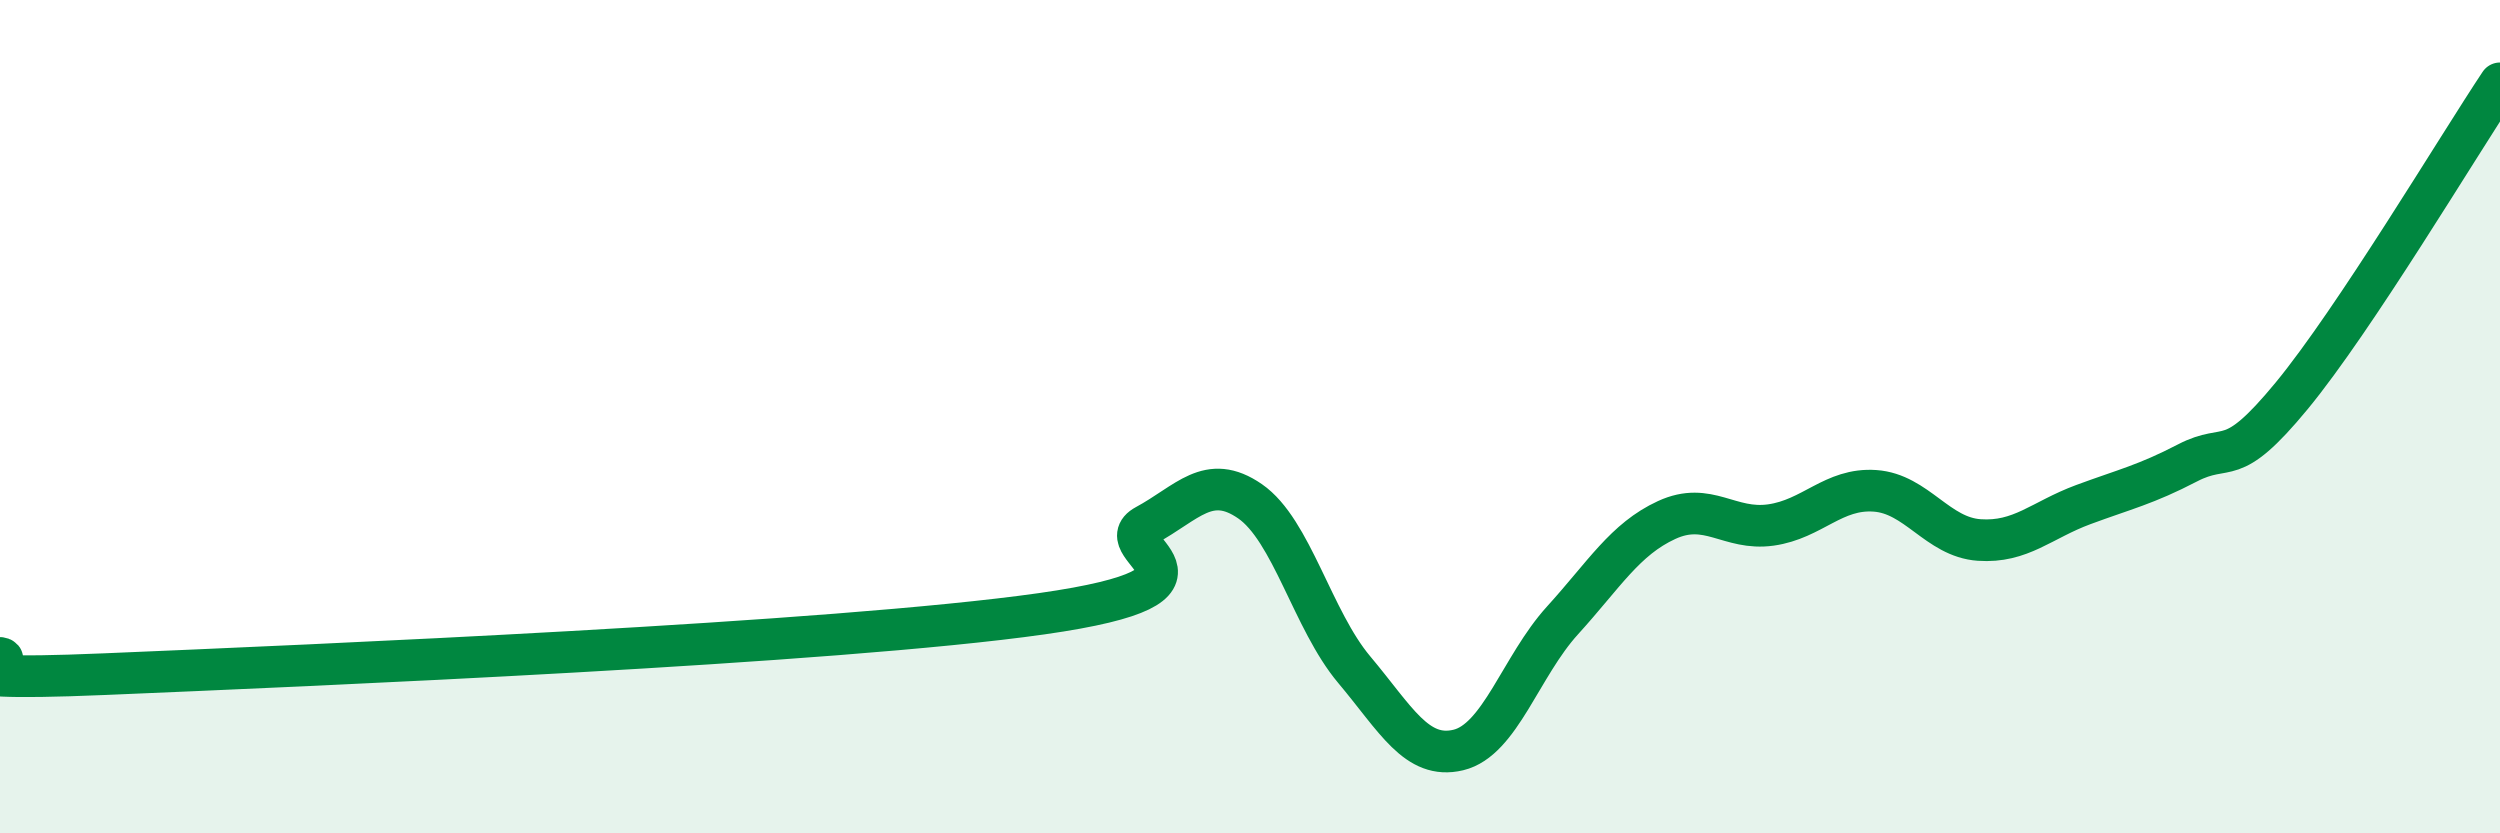 
    <svg width="60" height="20" viewBox="0 0 60 20" xmlns="http://www.w3.org/2000/svg">
      <path
        d="M 0,15.79 C 0.5,15.87 -2.5,16.39 2.5,16.18 C 7.5,15.97 20,15.44 25,14.73 C 30,14.02 26.5,13.15 27.5,12.61 C 28.5,12.07 29,11.34 30,12.03 C 31,12.72 31.5,14.88 32.5,16.07 C 33.5,17.26 34,18.24 35,18 C 36,17.76 36.5,15.99 37.5,14.89 C 38.5,13.79 39,12.94 40,12.48 C 41,12.02 41.5,12.74 42.5,12.6 C 43.5,12.46 44,11.71 45,11.78 C 46,11.85 46.5,12.89 47.5,12.96 C 48.5,13.03 49,12.48 50,12.11 C 51,11.74 51.5,11.63 52.5,11.11 C 53.5,10.59 53.5,11.32 55,9.5 C 56.5,7.68 59,3.5 60,2L60 20L0 20Z"
        fill="#008740"
        opacity="0.1"
        stroke-linecap="round"
        stroke-linejoin="round"
      />
      <path
        d="M 0,15.79 C 0.5,15.87 -2.5,16.39 2.5,16.18 C 7.5,15.97 20,15.44 25,14.73 C 30,14.02 26.5,13.15 27.5,12.61 C 28.5,12.07 29,11.34 30,12.03 C 31,12.72 31.5,14.88 32.5,16.07 C 33.5,17.26 34,18.24 35,18 C 36,17.76 36.5,15.99 37.5,14.89 C 38.5,13.79 39,12.94 40,12.48 C 41,12.02 41.5,12.74 42.5,12.6 C 43.5,12.46 44,11.71 45,11.78 C 46,11.85 46.5,12.89 47.5,12.96 C 48.5,13.03 49,12.48 50,12.11 C 51,11.74 51.5,11.63 52.5,11.11 C 53.5,10.59 53.5,11.32 55,9.5 C 56.5,7.68 59,3.5 60,2"
        stroke="#008740"
        stroke-width="1"
        fill="none"
        stroke-linecap="round"
        stroke-linejoin="round"
      />
    </svg>
  